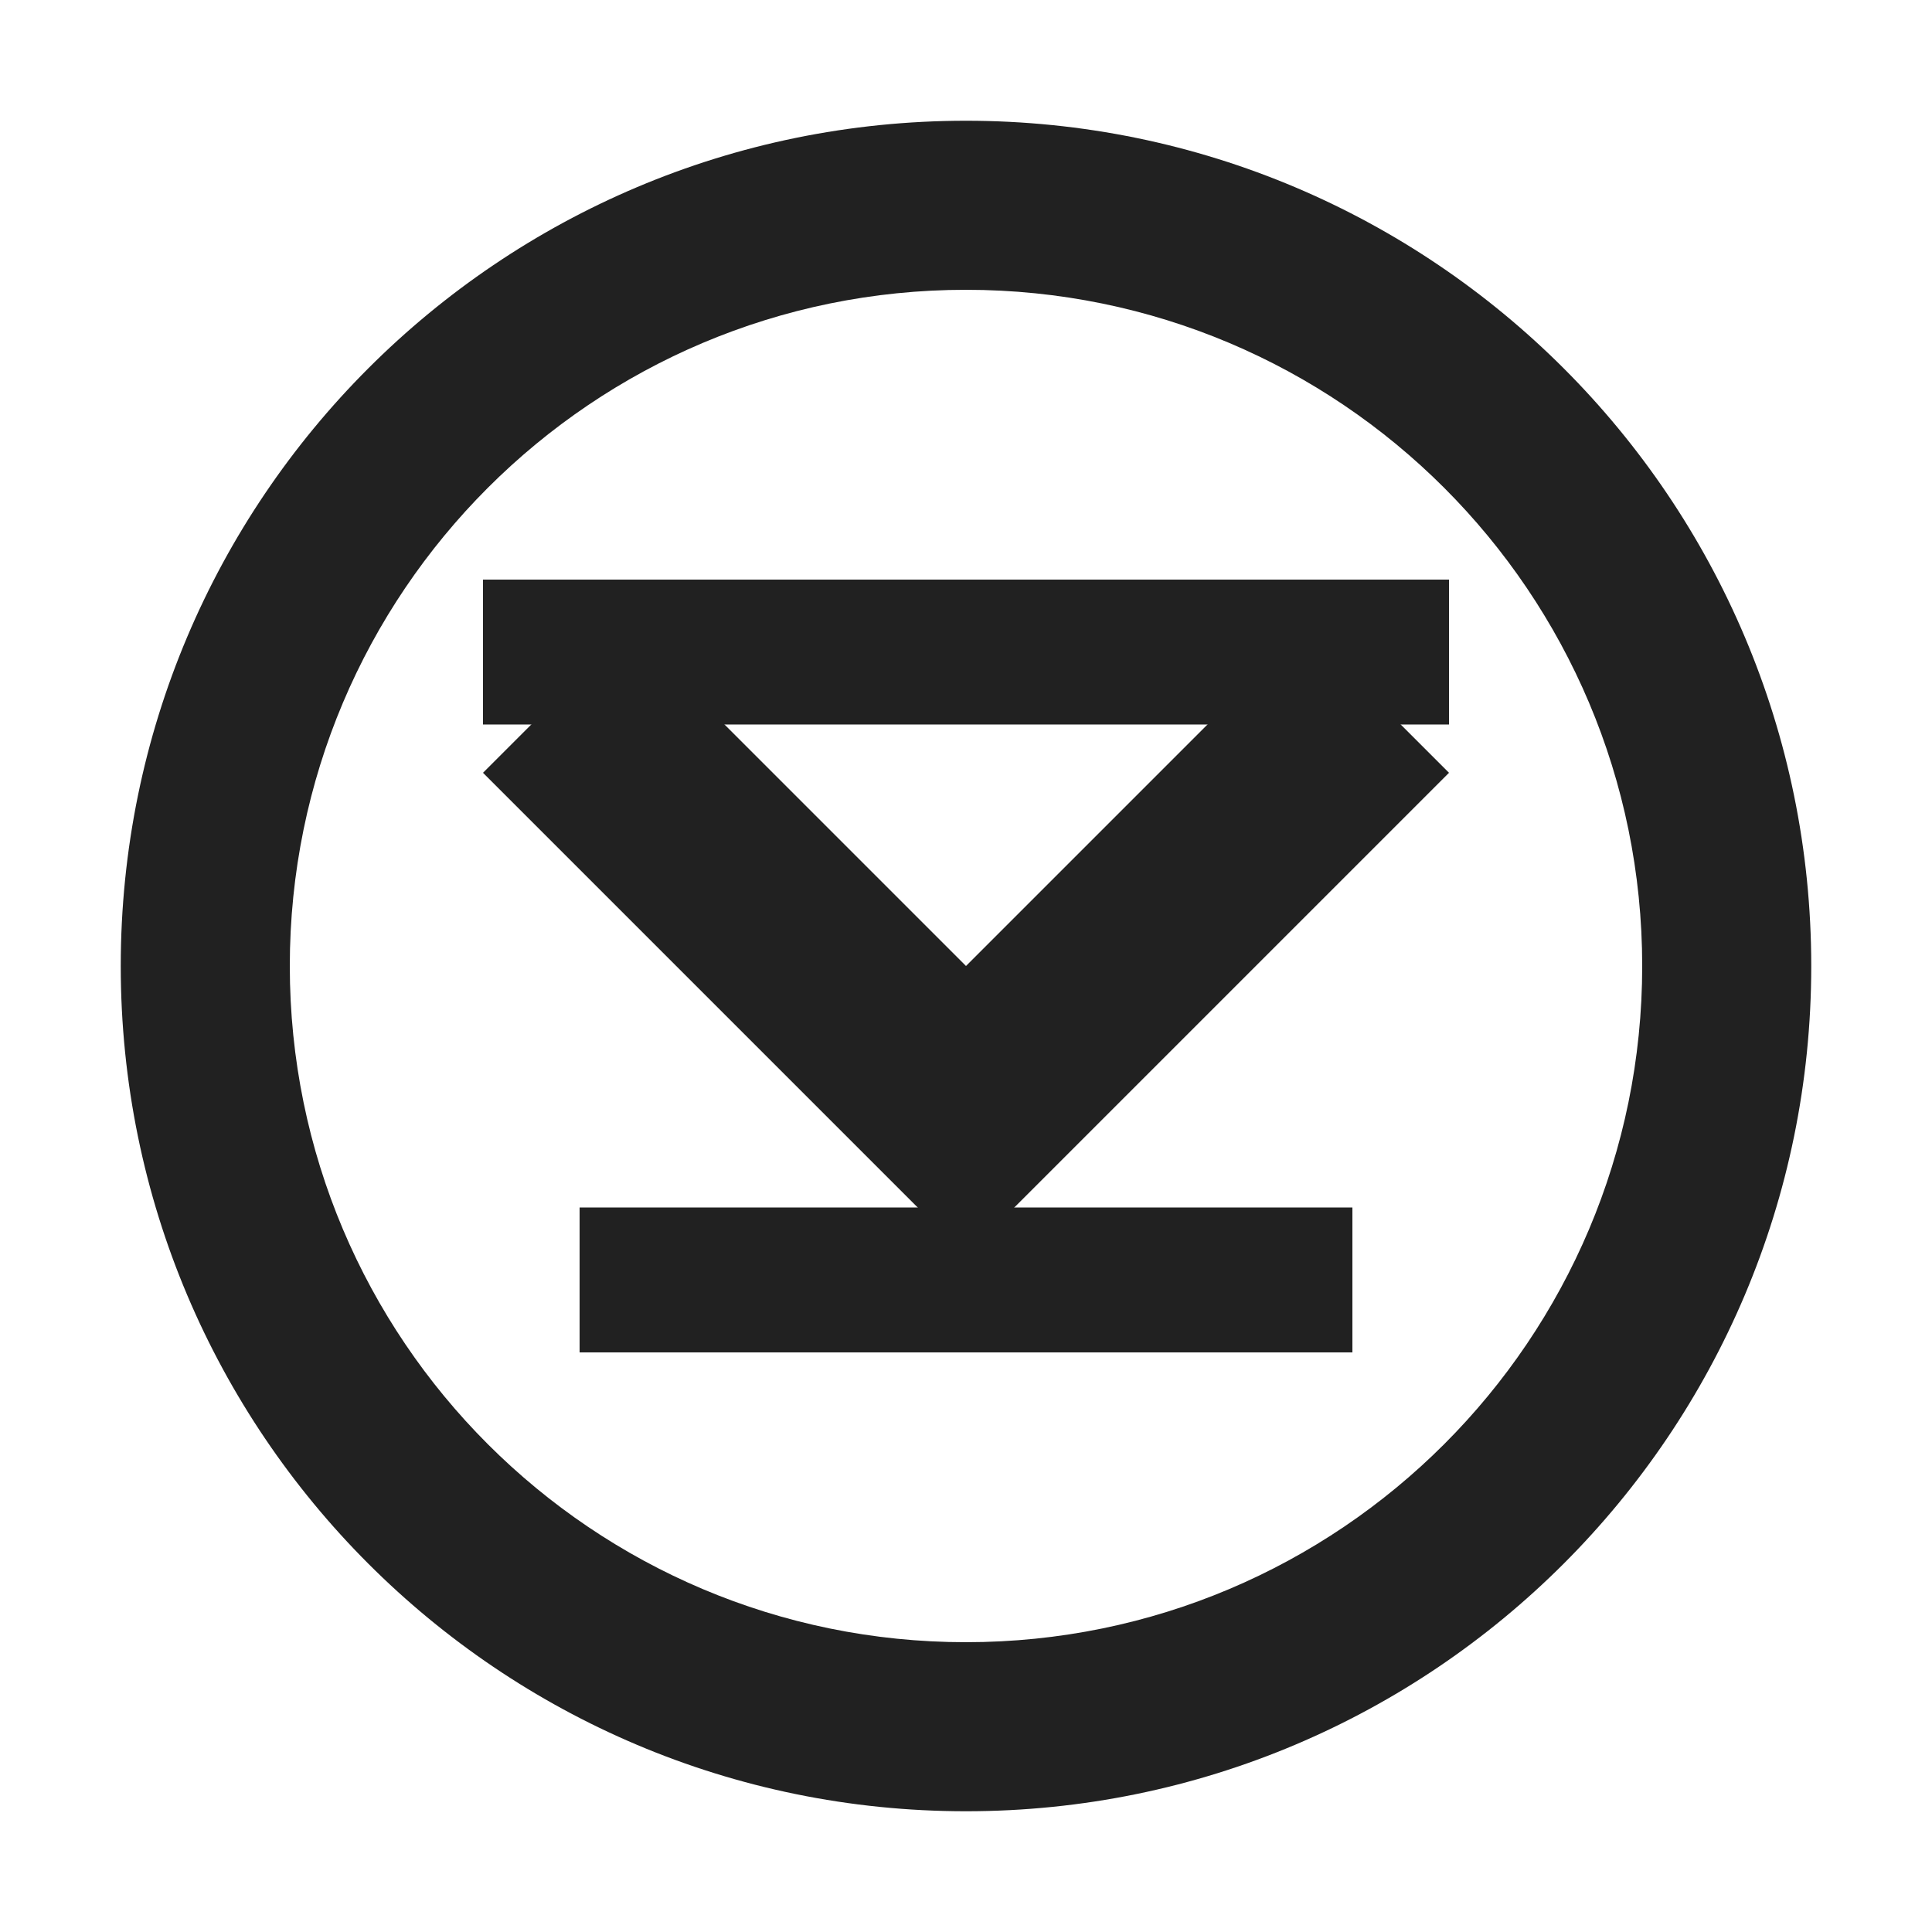 <svg fill="none" height="32" viewBox="0 0 32 32" width="32" xmlns="http://www.w3.org/2000/svg"><g fill="#212121"><path d="m16 2c-7.732 0-14 6.268-14 14s6.268 14 14 14 14-6.268 14-14-6.268-14-14-14zm0 25.2c-6.187 0-11.2-5.013-11.2-11.2s5.013-11.2 11.2-11.2 11.2 5.013 11.2 11.2-5.013 11.2-11.2 11.2z"/><path d="m24 12.8-8 8-8-8 2.4-2.4 5.6 5.6 5.6-5.6z"/><path d="m8 9.6h16v2.4h-16z"/><path d="m22.4 20h-12.8v2.4h12.8z"/></g></svg>